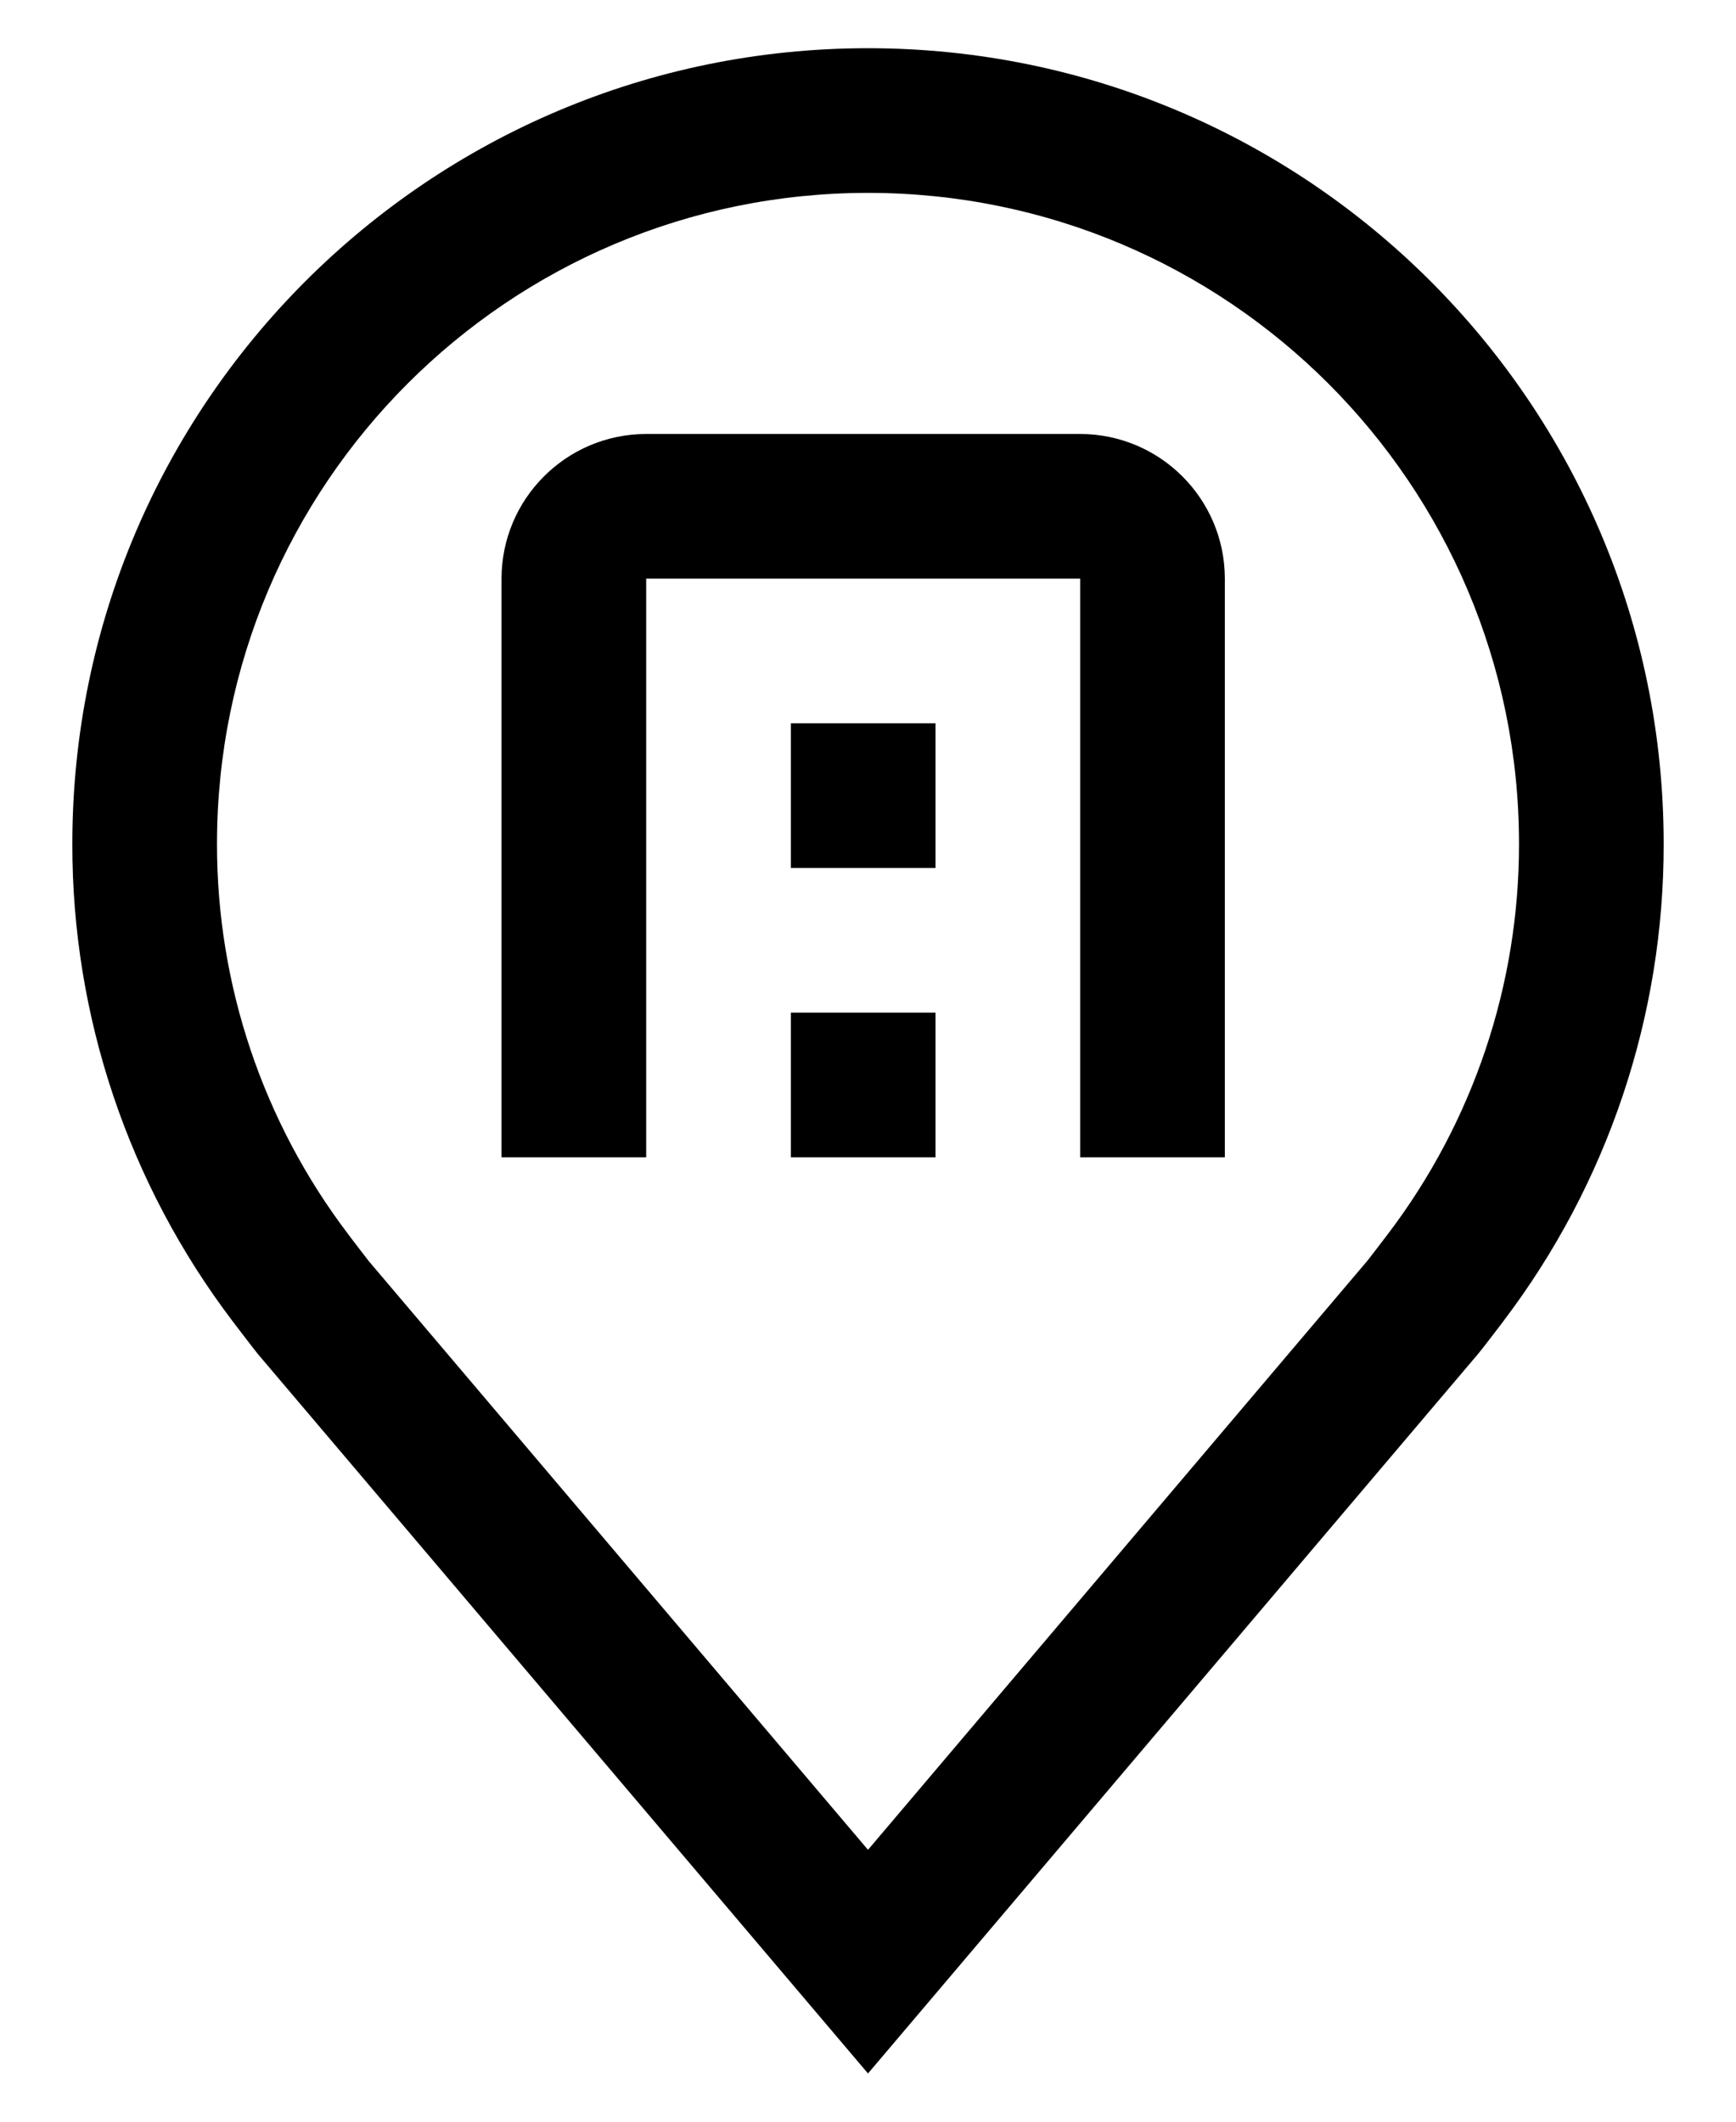 <svg width="18" height="22" viewBox="0 0 18 22" fill="none" xmlns="http://www.w3.org/2000/svg">
<path fill-rule="evenodd" clip-rule="evenodd" d="M9 21.5L2.673 14.039C2.637 13.996 2.412 13.7 2.412 13.7C1.331 12.276 0.747 10.537 0.75 8.75C0.75 4.194 4.444 0.5 9 0.5C13.556 0.5 17.25 4.194 17.25 8.75C17.253 10.537 16.669 12.275 15.589 13.698L15.588 13.7C15.588 13.7 15.363 13.996 15.329 14.035L9 21.5ZM12.7 12H11.2V6H6.7V12H5.2V6C5.201 5.172 5.872 4.501 6.7 4.5H11.2C12.028 4.501 12.699 5.172 12.7 6V12ZM9.7 10.5H8.2V12H9.7V10.5ZM3.609 12.796L3.645 12.844C3.699 12.914 3.796 13.042 3.824 13.077L9 19.181L14.182 13.068C14.215 13.027 14.391 12.795 14.392 12.794C15.275 11.631 15.752 10.21 15.75 8.75C15.75 5.022 12.728 2 9 2C5.272 2 2.25 5.022 2.25 8.75C2.248 10.211 2.726 11.633 3.609 12.796ZM9.7 7.5H8.2V9H9.7V7.5Z" fill="black"/>
</svg>

